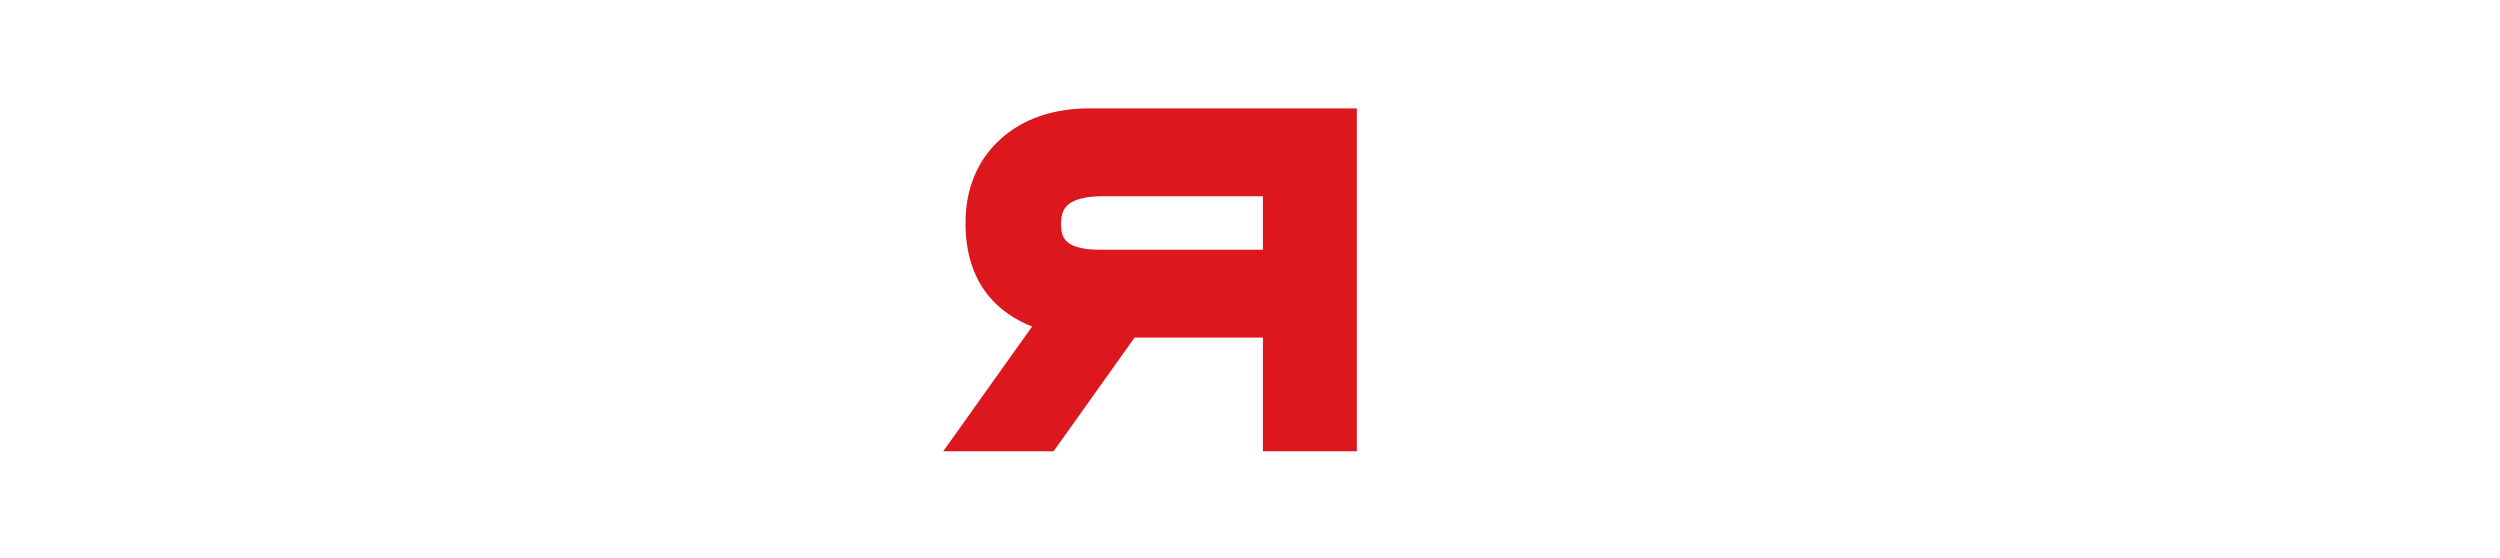 <svg xmlns="http://www.w3.org/2000/svg" width="869" height="194" viewBox="0 0 869 194">
    <defs>
        <filter id="aabuu8ir9a" width="111.5%" height="173%" x="-5.7%" y="-36.5%" filterUnits="objectBoundingBox">
            <feOffset in="SourceAlpha" result="shadowOffsetOuter1"/>
            <feGaussianBlur in="shadowOffsetOuter1" result="shadowBlurOuter1" stdDeviation="12"/>
            <feColorMatrix in="shadowBlurOuter1" result="shadowMatrixOuter1" values="0 0 0 0 0 0 0 0 0 0 0 0 0 0 0 0 0 0 0.595 0"/>
            <feMerge>
                <feMergeNode in="shadowMatrixOuter1"/>
                <feMergeNode in="SourceGraphic"/>
            </feMerge>
        </filter>
    </defs>
    <g fill="none" fill-rule="evenodd">
        <g>
            <g filter="url(#aabuu8ir9a)" transform="translate(-526, -167) translate(560, 201)">
                <path fill="#FFF" d="M0 3L0 33.49 51.23 33.49 51.23 122 83.761 122 83.761 33.49 135 33.49 135 3z"/>
                <g>
                    <path fill="#DC171E" d="M222.025 52.801h56.964v-18.59h-55.74c-6.062-.02-9.843 1.241-11.665 2.686-1.764 1.451-2.7 3.051-2.79 7.052.09 3.706.927 5.099 2.493 6.39 1.617 1.3 5.092 2.48 10.738 2.462zm-23.267 26.702c-6.127-2.424-11.275-5.95-15.134-10.673-5.483-6.681-8.022-15.385-8.005-25.234-.067-11.608 4.003-21.868 12.042-29.126 7.999-7.34 18.781-10.825 31.21-10.796h92.763v119.181h-32.645V83.341h-44.601l-28.156 39.509h-38.366l30.892-43.347z" transform="translate(126, 0)"/>
                    <path fill="#FFF" d="M324.212 122.854L324.212 3.672 356.863 3.672 356.863 122.854M420.172 40.15c-7.999 6.448-11.444 13.435-11.54 22.763.102 9.918 3.541 16.996 11.266 23.194 7.733 6.066 18.195 9.336 32.134 9.35 13.829-.014 24.186-3.278 31.864-9.339 7.669-6.194 11.091-13.28 11.193-23.205-.096-9.473-3.536-16.481-11.444-22.848-7.923-6.227-18.183-9.505-31.613-9.525-13.54.02-23.885 3.33-31.86 9.61zM452.129 126c-20.172.017-37.644-5.003-51.706-15.283C384.111 98.989 375.35 82.403 375.461 63c-.112-19.214 8.74-35.671 25.131-47.367C414.952 5.16 432.362-.017 452.13 0c19.64-.017 37 5.16 51.358 15.639C519.867 27.46 528.72 43.885 528.617 63c.108 19.301-8.655 35.855-24.937 47.7-13.943 10.28-31.325 15.3-51.444 15.3h-.107zM539.013 105.227l-4.652-3.537 18.312-23.943 4.582 3.205c13.71 9.584 30.566 14.49 51.227 14.505 11.631.02 20.297-1.544 25.699-4.09 5.66-2.83 6.515-4.774 6.6-7.038-.062-1.465-.313-2.066-1.327-3.15-1.03-1.037-3.2-2.325-6.667-3.304-3.734-1.07-10.543-1.97-19.86-2.41-14.982-.708-24.048-1.22-27.74-1.593-13.83-1.364-24.49-4.246-32.179-9.604-7.859-5.382-12.047-14.26-11.928-24.174-.137-12.27 6.611-22.824 17.98-29.391C570.51 3.919 585.646.886 604.462.874c25.063-.003 45.989 5.435 62.266 16.784l5.565 3.875-17.61 18.553-3.034 3.196-3.9-2.048c-13.164-6.897-27.369-10.336-42.946-10.341-8.698-.01-15.645.594-20.626 1.67-5.017 1.025-7.885 2.668-8.728 3.662-.58.69-.62.848-.667 1.6.105.702-.09.576.97 1.489 1.047.8 3.545 1.856 7.378 2.508 12.188 1.05 24.378 2.154 36.594 3.32 18.032 1.832 31.138 4.903 40.049 10.247 9.91 5.822 15.4 16.09 15.222 27.894.16 13.32-6.518 24.75-18.268 31.72-11.756 7.125-27.704 10.269-47.899 10.292-28.482.012-51.979-6.51-69.816-20.068M65.557 69.234l15.96-29.508 15.83 29.508h-31.79zM97.934 3.676H64.942L0 122.849h36.414l12.37-23.075h65.295l12.38 23.075h36.41L97.935 3.676z" transform="translate(126, 0)"/>
                </g>
            </g>
        </g>
    </g>
</svg>
